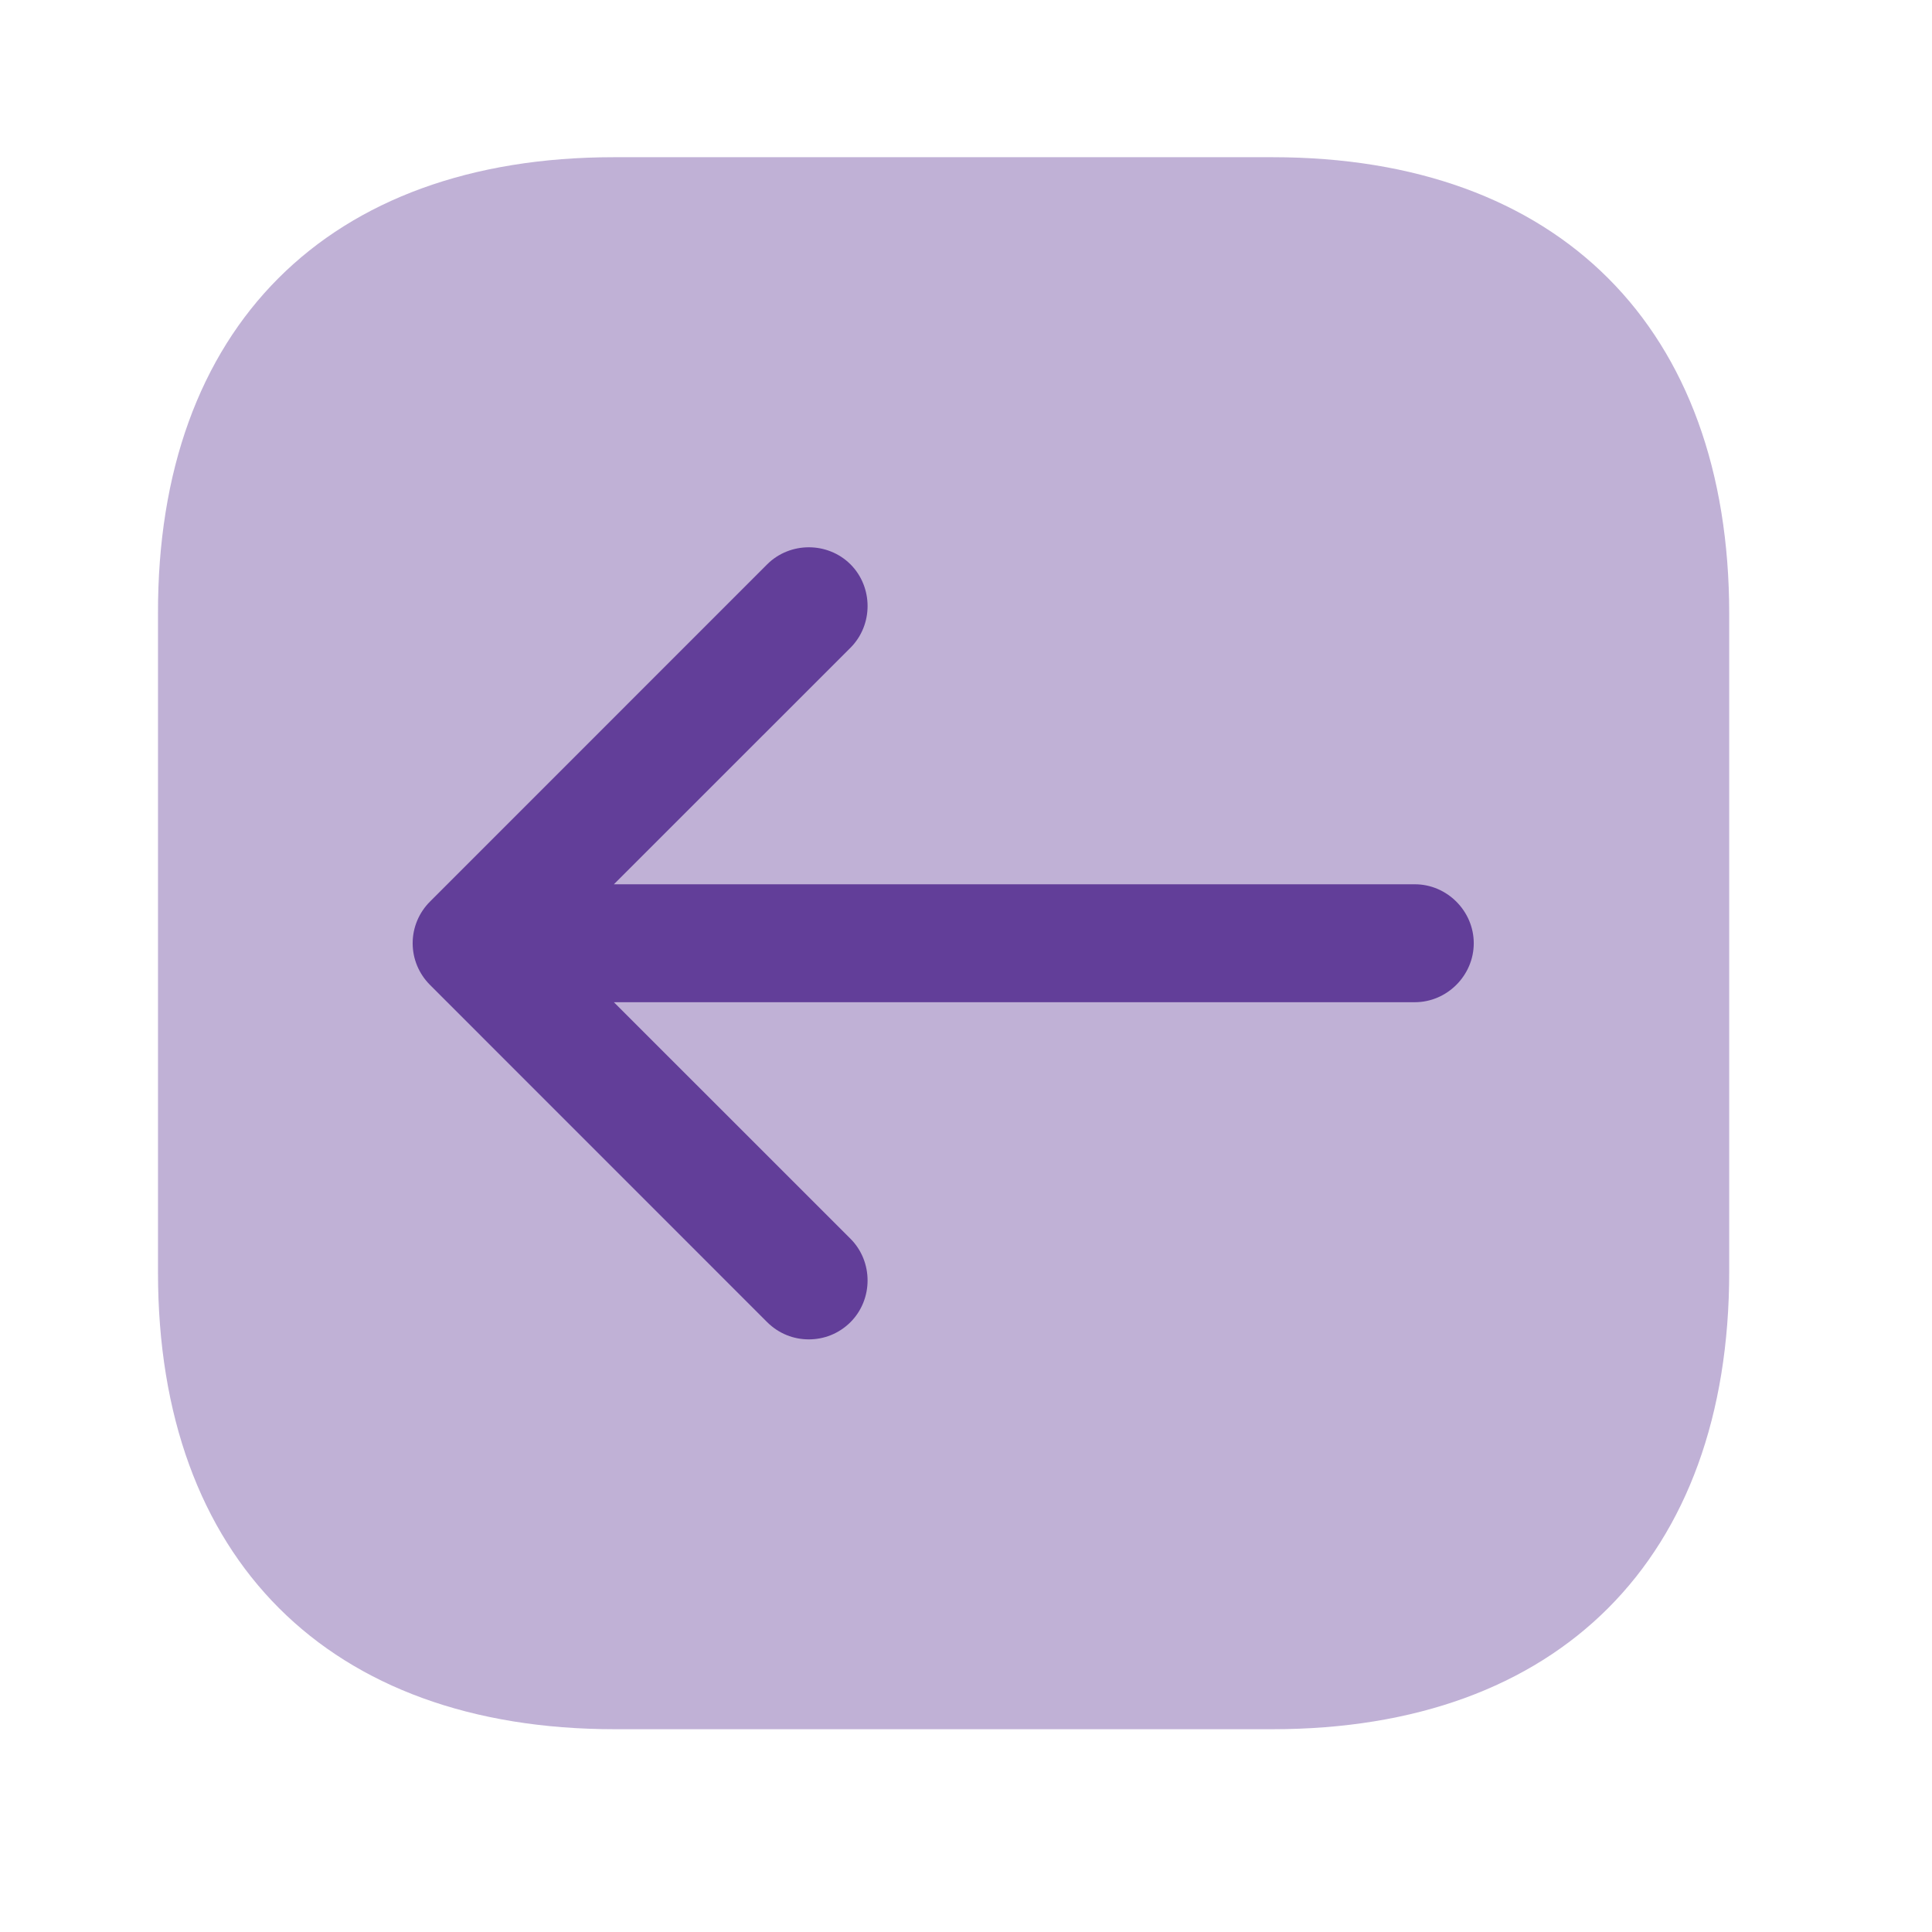 <svg width="27" height="27" viewBox="0 0 27 27" fill="none" xmlns="http://www.w3.org/2000/svg">
<path opacity="0.4" d="M8.579 2.197H17.784C21.783 2.197 24.166 4.581 24.166 8.579V17.773C24.166 21.783 21.783 24.166 17.784 24.166H8.59C4.592 24.166 2.208 21.783 2.208 17.784V8.579C2.197 4.581 4.581 2.197 8.579 2.197Z" fill="#623E99"/>
<path d="M6.009 12.6L10.721 7.887C11.04 7.569 11.567 7.569 11.886 7.887C12.204 8.206 12.204 8.733 11.886 9.052L8.579 12.358H19.773C20.223 12.358 20.596 12.732 20.596 13.182C20.596 13.632 20.223 14.006 19.773 14.006H8.579L11.886 17.312C12.204 17.631 12.204 18.158 11.886 18.477C11.721 18.641 11.512 18.718 11.303 18.718C11.095 18.718 10.886 18.641 10.721 18.477L6.009 13.764C5.855 13.61 5.767 13.402 5.767 13.182C5.767 12.962 5.855 12.754 6.009 12.6Z" fill="#623E99"/>
</svg>
